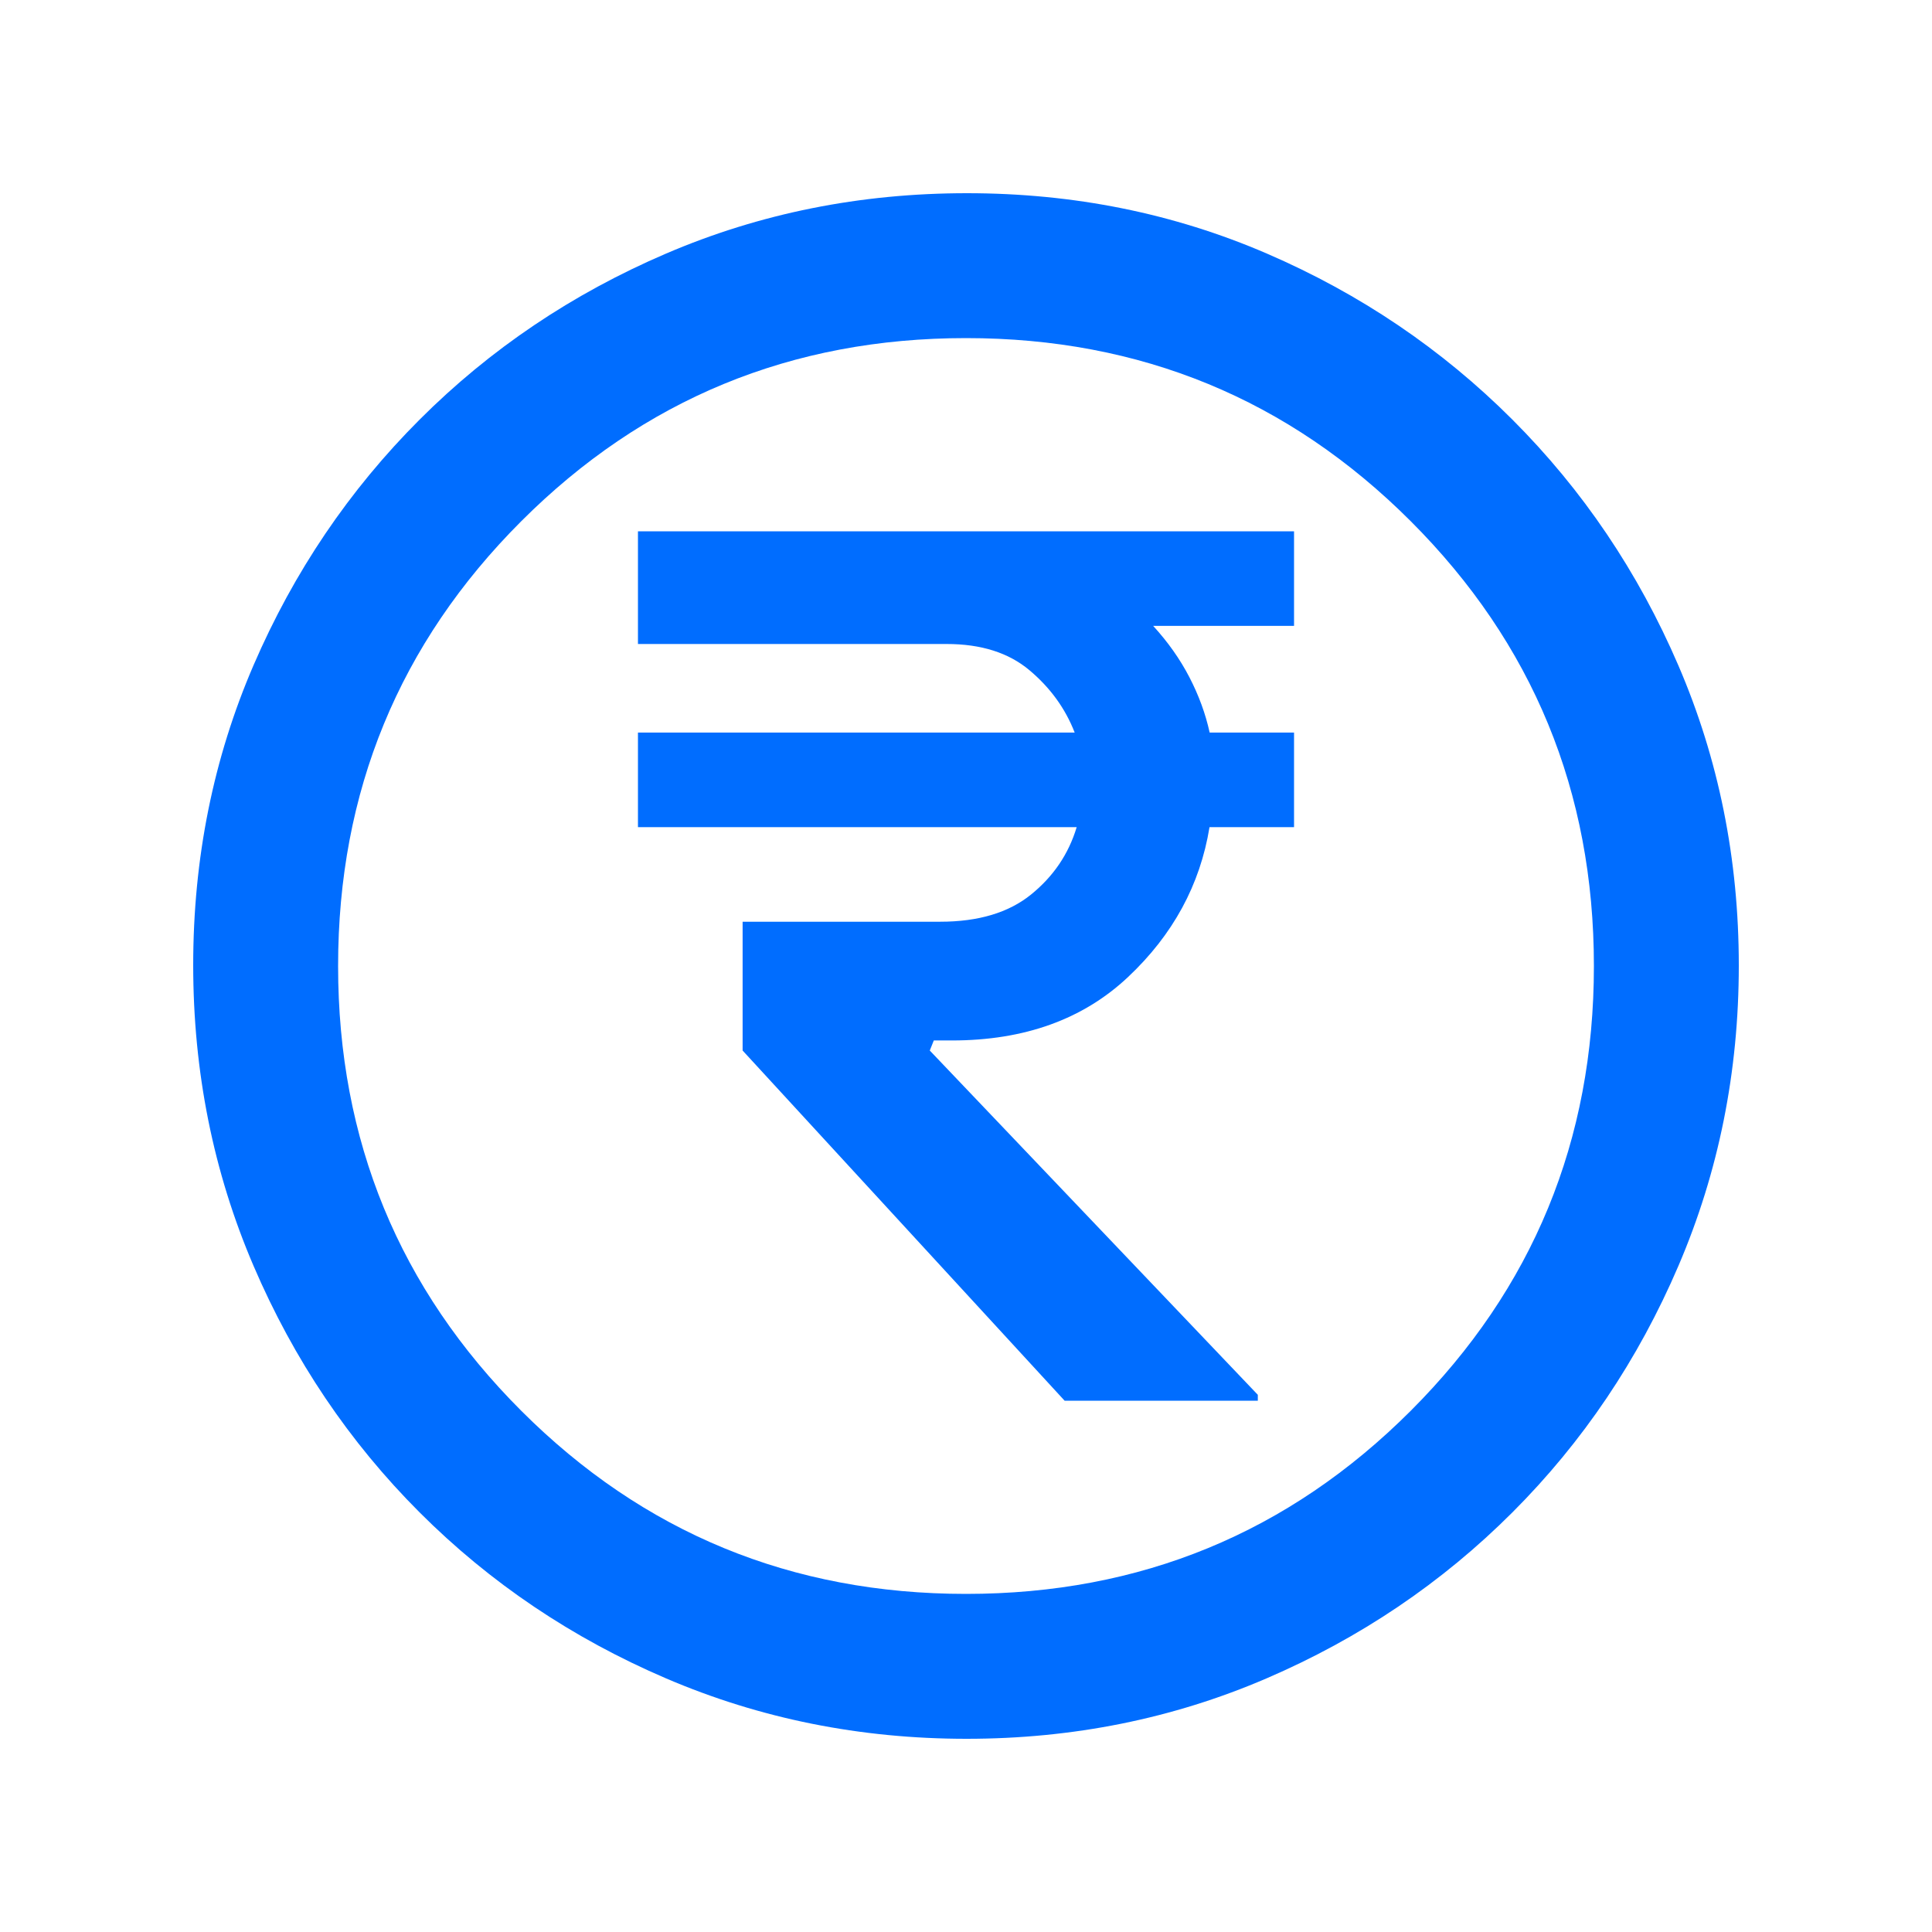 <svg xmlns="http://www.w3.org/2000/svg" height="20px" viewBox="0 -960 960 960" width="20px" fill="#006dff "><path d="M529-264h96v-2.93L462-438l2-5h9q54 0 87.5-31.5T601-549h42v-47h-41.93Q598-610 591-623.5T573-649h70v-47H317v56h153.43q25.57 0 41.07 13t22.5 31H317v47h218q-6 20-22.69 33.5-16.68 13.5-45.15 13.5H369v64l160 174ZM480.28-96Q401-96 331-126t-122.5-82.5Q156-261 126-330.96t-30-149.5Q96-560 126-629.5q30-69.5 82.5-122T330.96-834q69.96-30 149.5-30t149.04 30q69.5 30 122 82.5T834-629.28q30 69.73 30 149Q864-401 834-331t-82.5 122.5Q699-156 629.28-126q-69.73 30-149 30Zm-.28-72q130 0 221-91t91-221q0-130-91-221t-221-91q-130 0-221 91t-91 221q0 130 91 221t221 91Zm0-312Z"/></svg>
